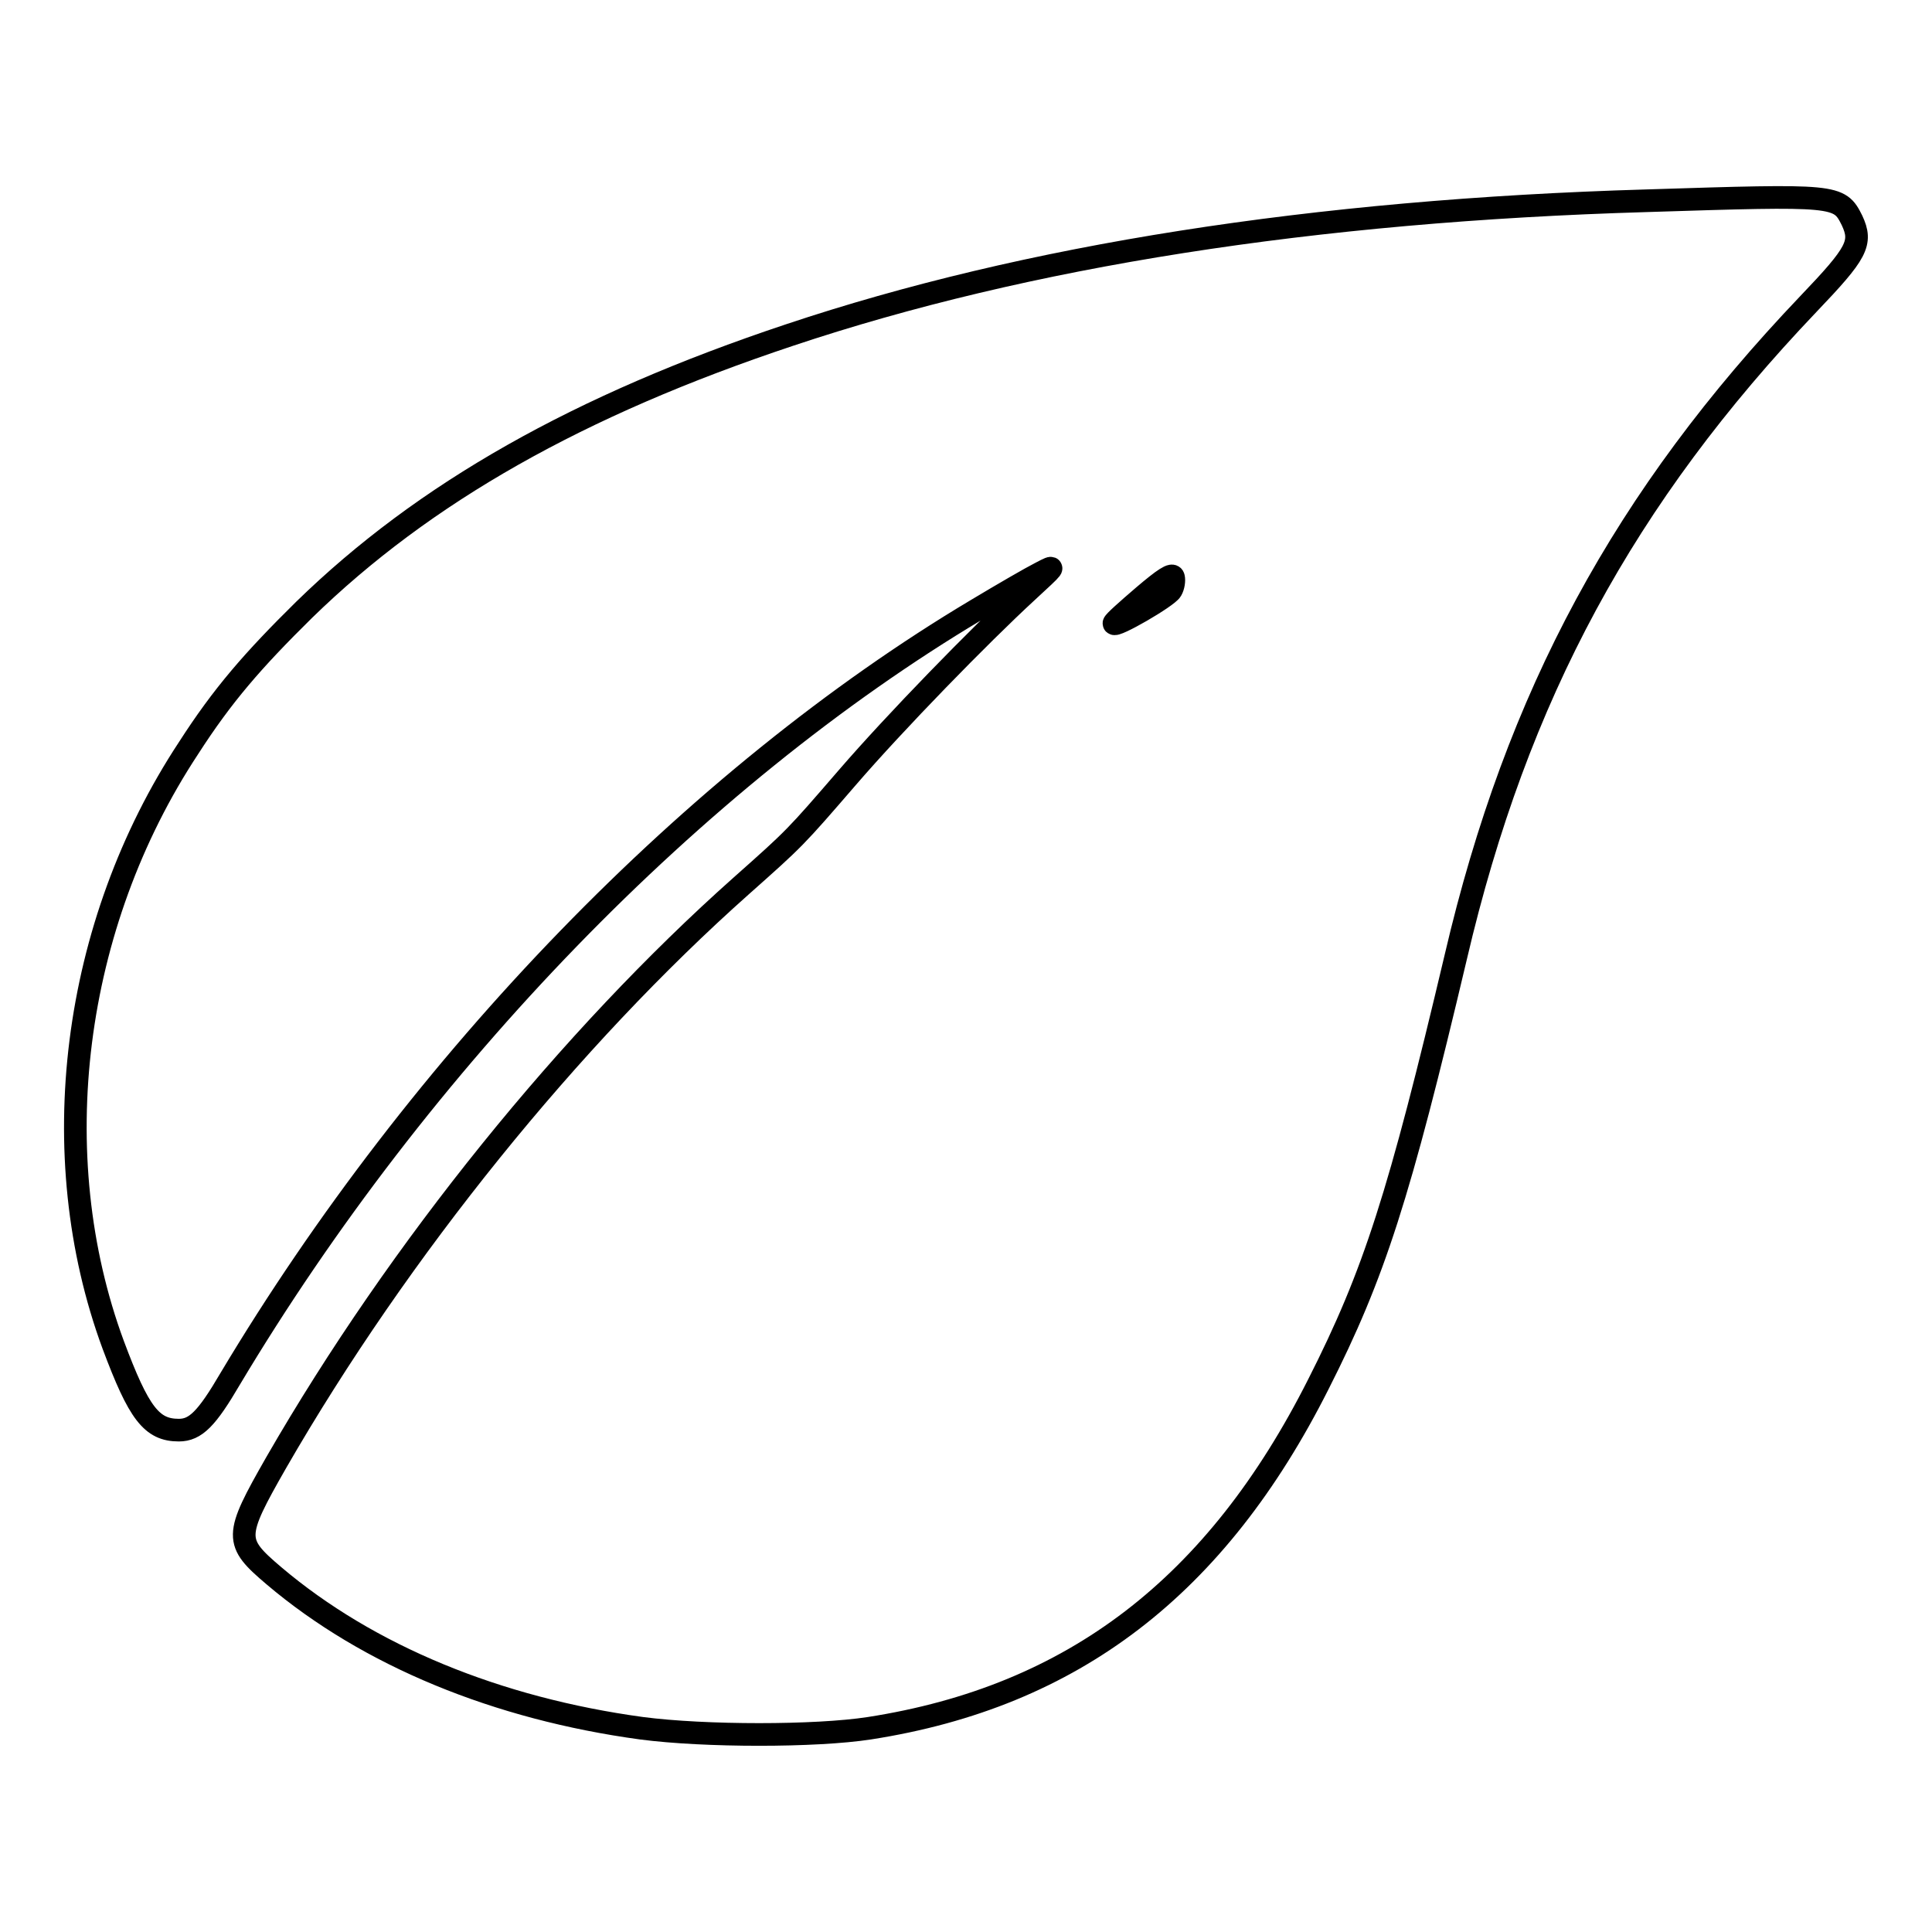 <?xml version="1.0" encoding="utf-8"?>
<!-- Svg Vector Icons : http://www.onlinewebfonts.com/icon -->
<!DOCTYPE svg PUBLIC "-//W3C//DTD SVG 1.1//EN" "http://www.w3.org/Graphics/SVG/1.1/DTD/svg11.dtd">
<svg version="1.1" xmlns="http://www.w3.org/2000/svg" xmlns:xlink="http://www.w3.org/1999/xlink" x="0px" y="0px" viewBox="0 0 256 256" enable-background="new 0 0 256 256" xml:space="preserve">
<g><g><g><path stroke-width="3" fill-opacity="0" stroke="#000000"  d="M218.2,26.6C174,27.9,136,33.9,104.6,44.4c-27.9,9.3-48.4,20.9-64.3,36.4C33.5,87.5,29.5,92.1,25,99.1C9.5,122.6,5.7,153,15,178.2c3.4,9.1,5.1,11.3,8.7,11.3c2.2,0,3.7-1.5,6.8-6.8c25.1-42,61.5-79.6,98.9-101.9c3.5-2.1,7.3-4.3,8.5-4.9c2.1-1.1,2-1-1.8,2.5c-6.3,5.8-17.5,17.3-23.8,24.6c-7,8.1-6.9,8-14.1,14.4c-22.6,20.1-45.3,48.1-61.6,76.4c-5.6,9.8-5.6,10.5-0.3,15C48.8,219.4,65.9,226.4,85,229c8.4,1.1,23.1,1.1,30.2,0c27-4.2,46-18.8,59.5-45.6c7.4-14.6,10.7-24.9,18.2-56.6c8.1-34.7,22.4-61,46.7-86.5c6.5-6.8,7.2-8.1,5.8-11.1C243.7,25.8,243.4,25.8,218.2,26.6z M155.2,78.2c-0.5,0.9-7.6,5-7.6,4.4c0-0.2,1.8-1.8,3.9-3.6c2.7-2.3,3.9-3.1,4-2.5C155.6,76.9,155.5,77.7,155.2,78.2z"/></g></g></g>
</svg>